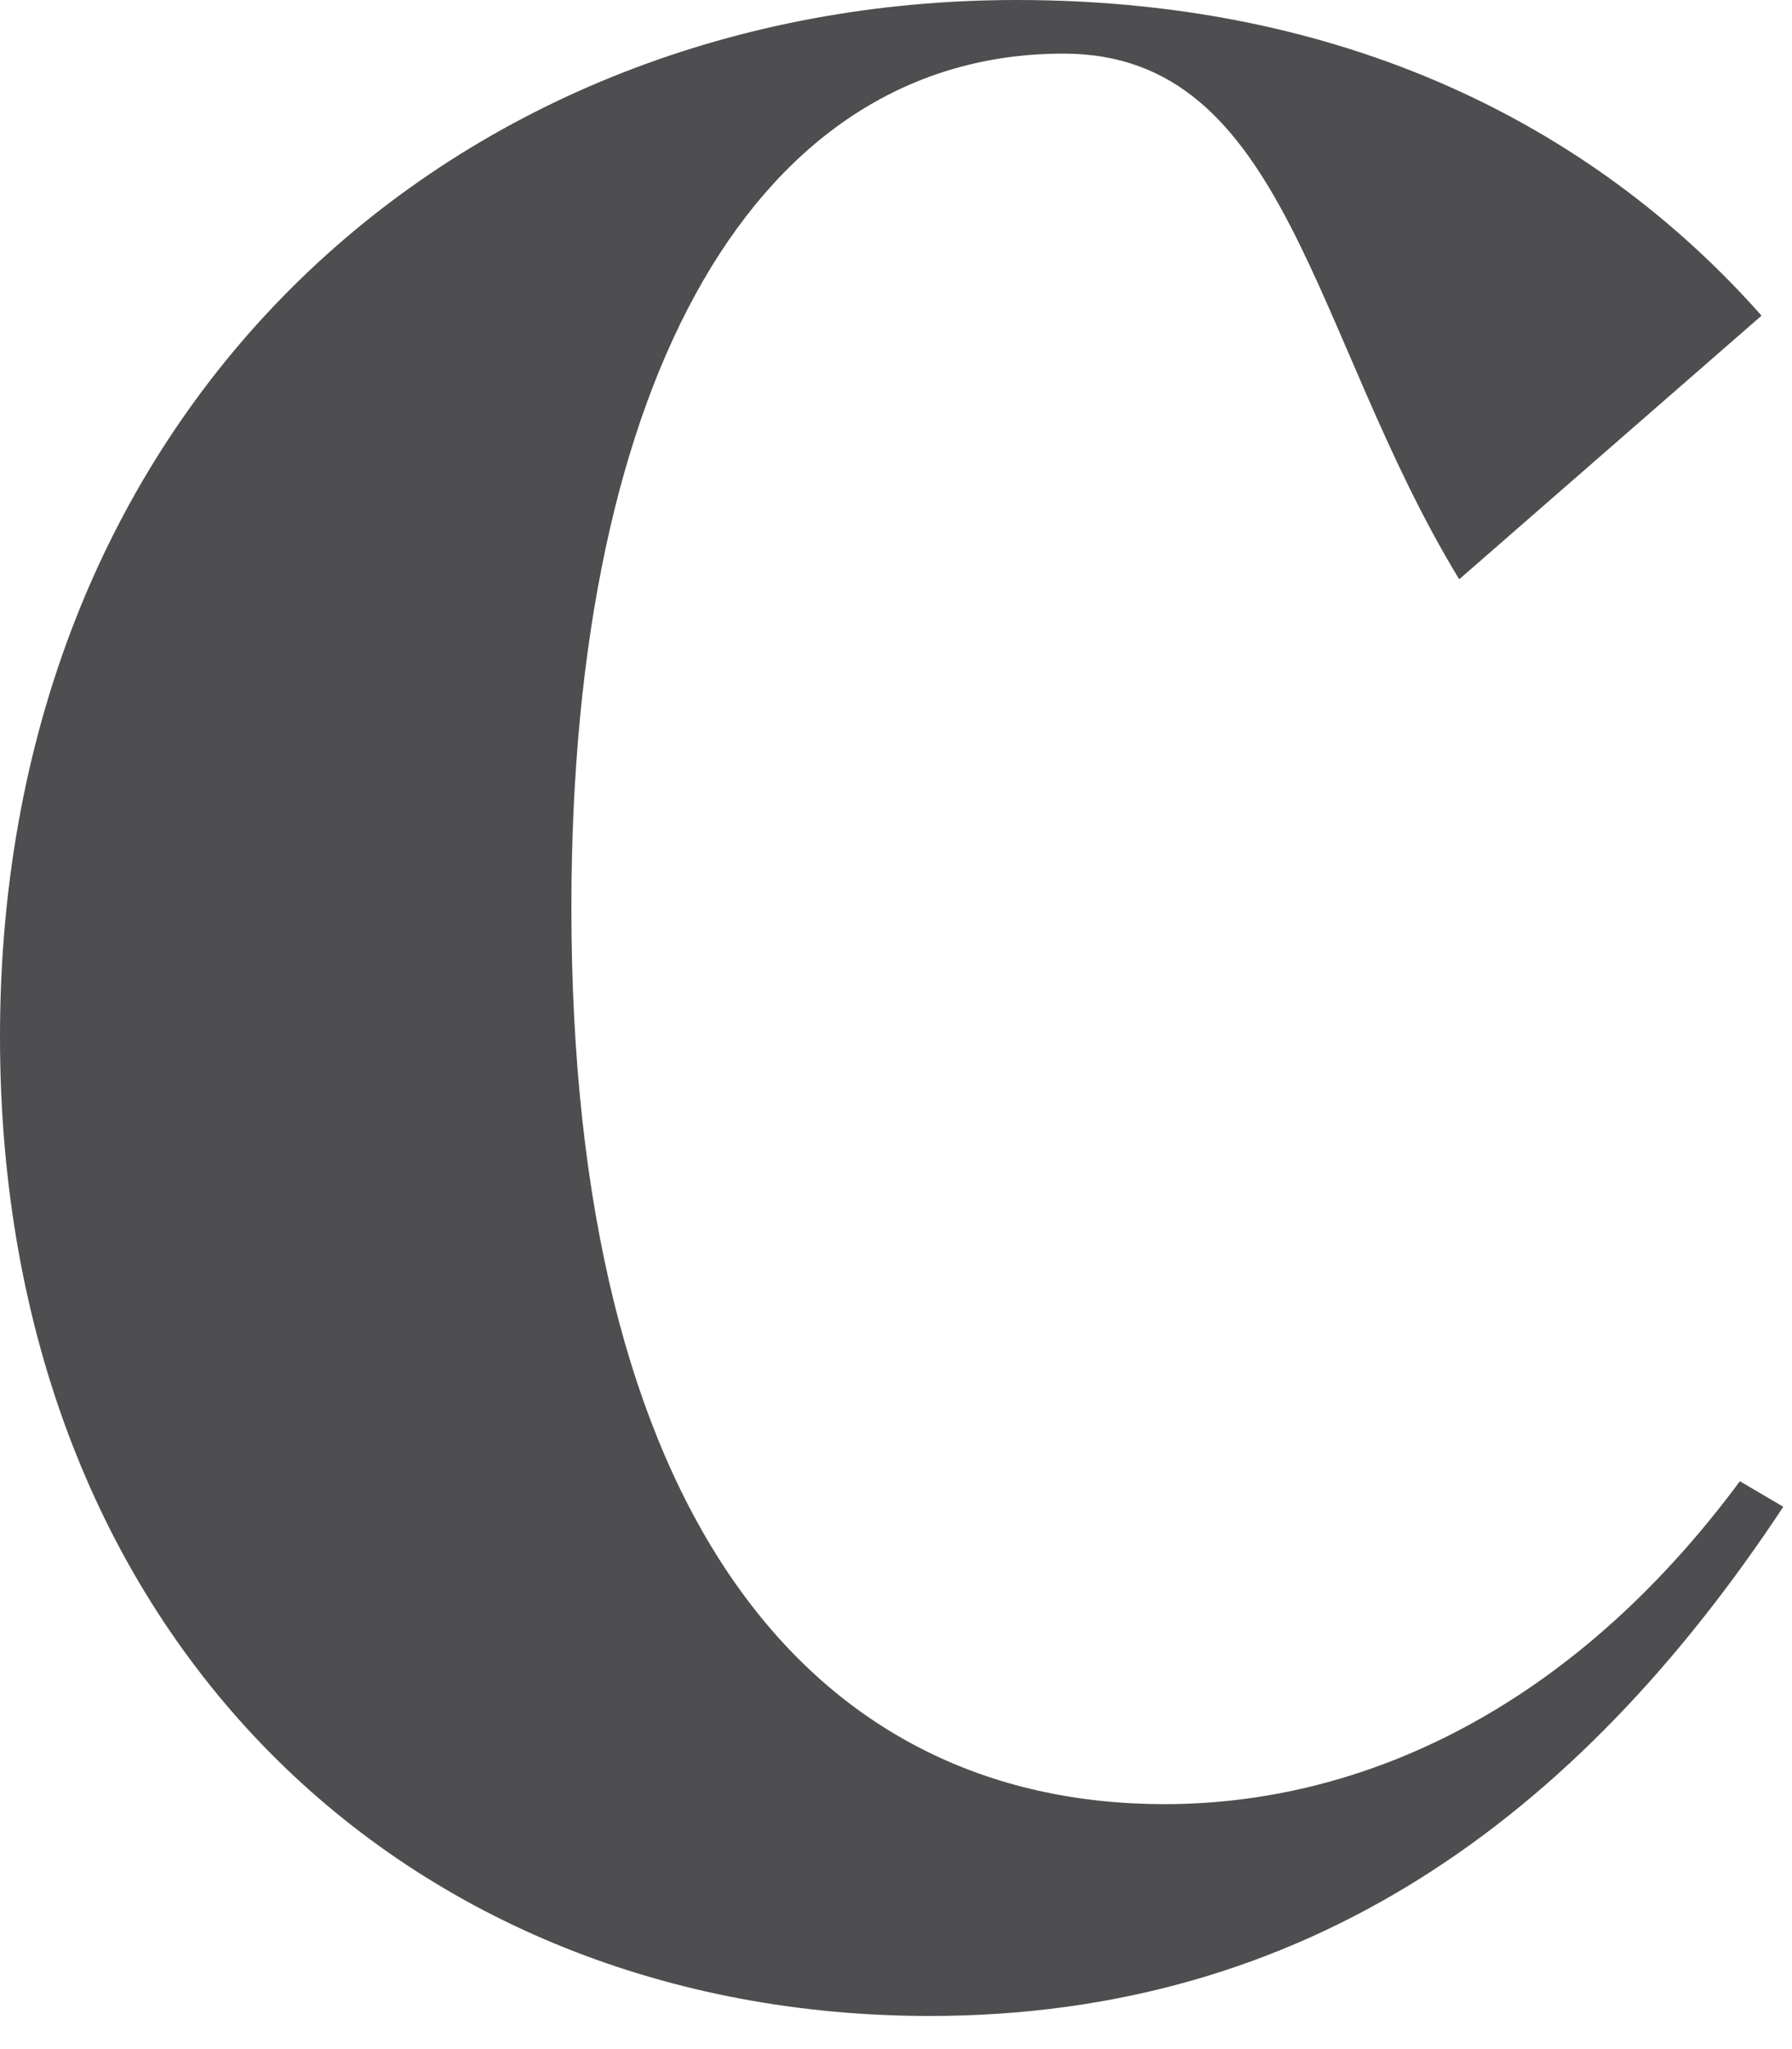 <?xml version="1.0" encoding="utf-8"?>
<svg xmlns="http://www.w3.org/2000/svg" fill="none" height="100%" overflow="visible" preserveAspectRatio="none" style="display: block;" viewBox="0 0 21 24" width="100%">
<path d="M20.898 17.648C18.481 21.304 15.302 23.612 10.894 23.612C4.794 23.612 0 19.2 0 12.142C0 4.706 5.383 0 11.911 0C15.981 0 18.821 1.639 20.643 3.697L17.1 6.785C15.362 3.928 15.091 0.628 12.462 0.628C8.902 0.628 6.696 4.368 6.696 10.628C6.696 17.728 9.495 21.131 13.649 21.131C15.938 21.131 18.397 20.038 20.389 17.349L20.898 17.648Z" fill="#4E4E50" id="Vector"/>
</svg>